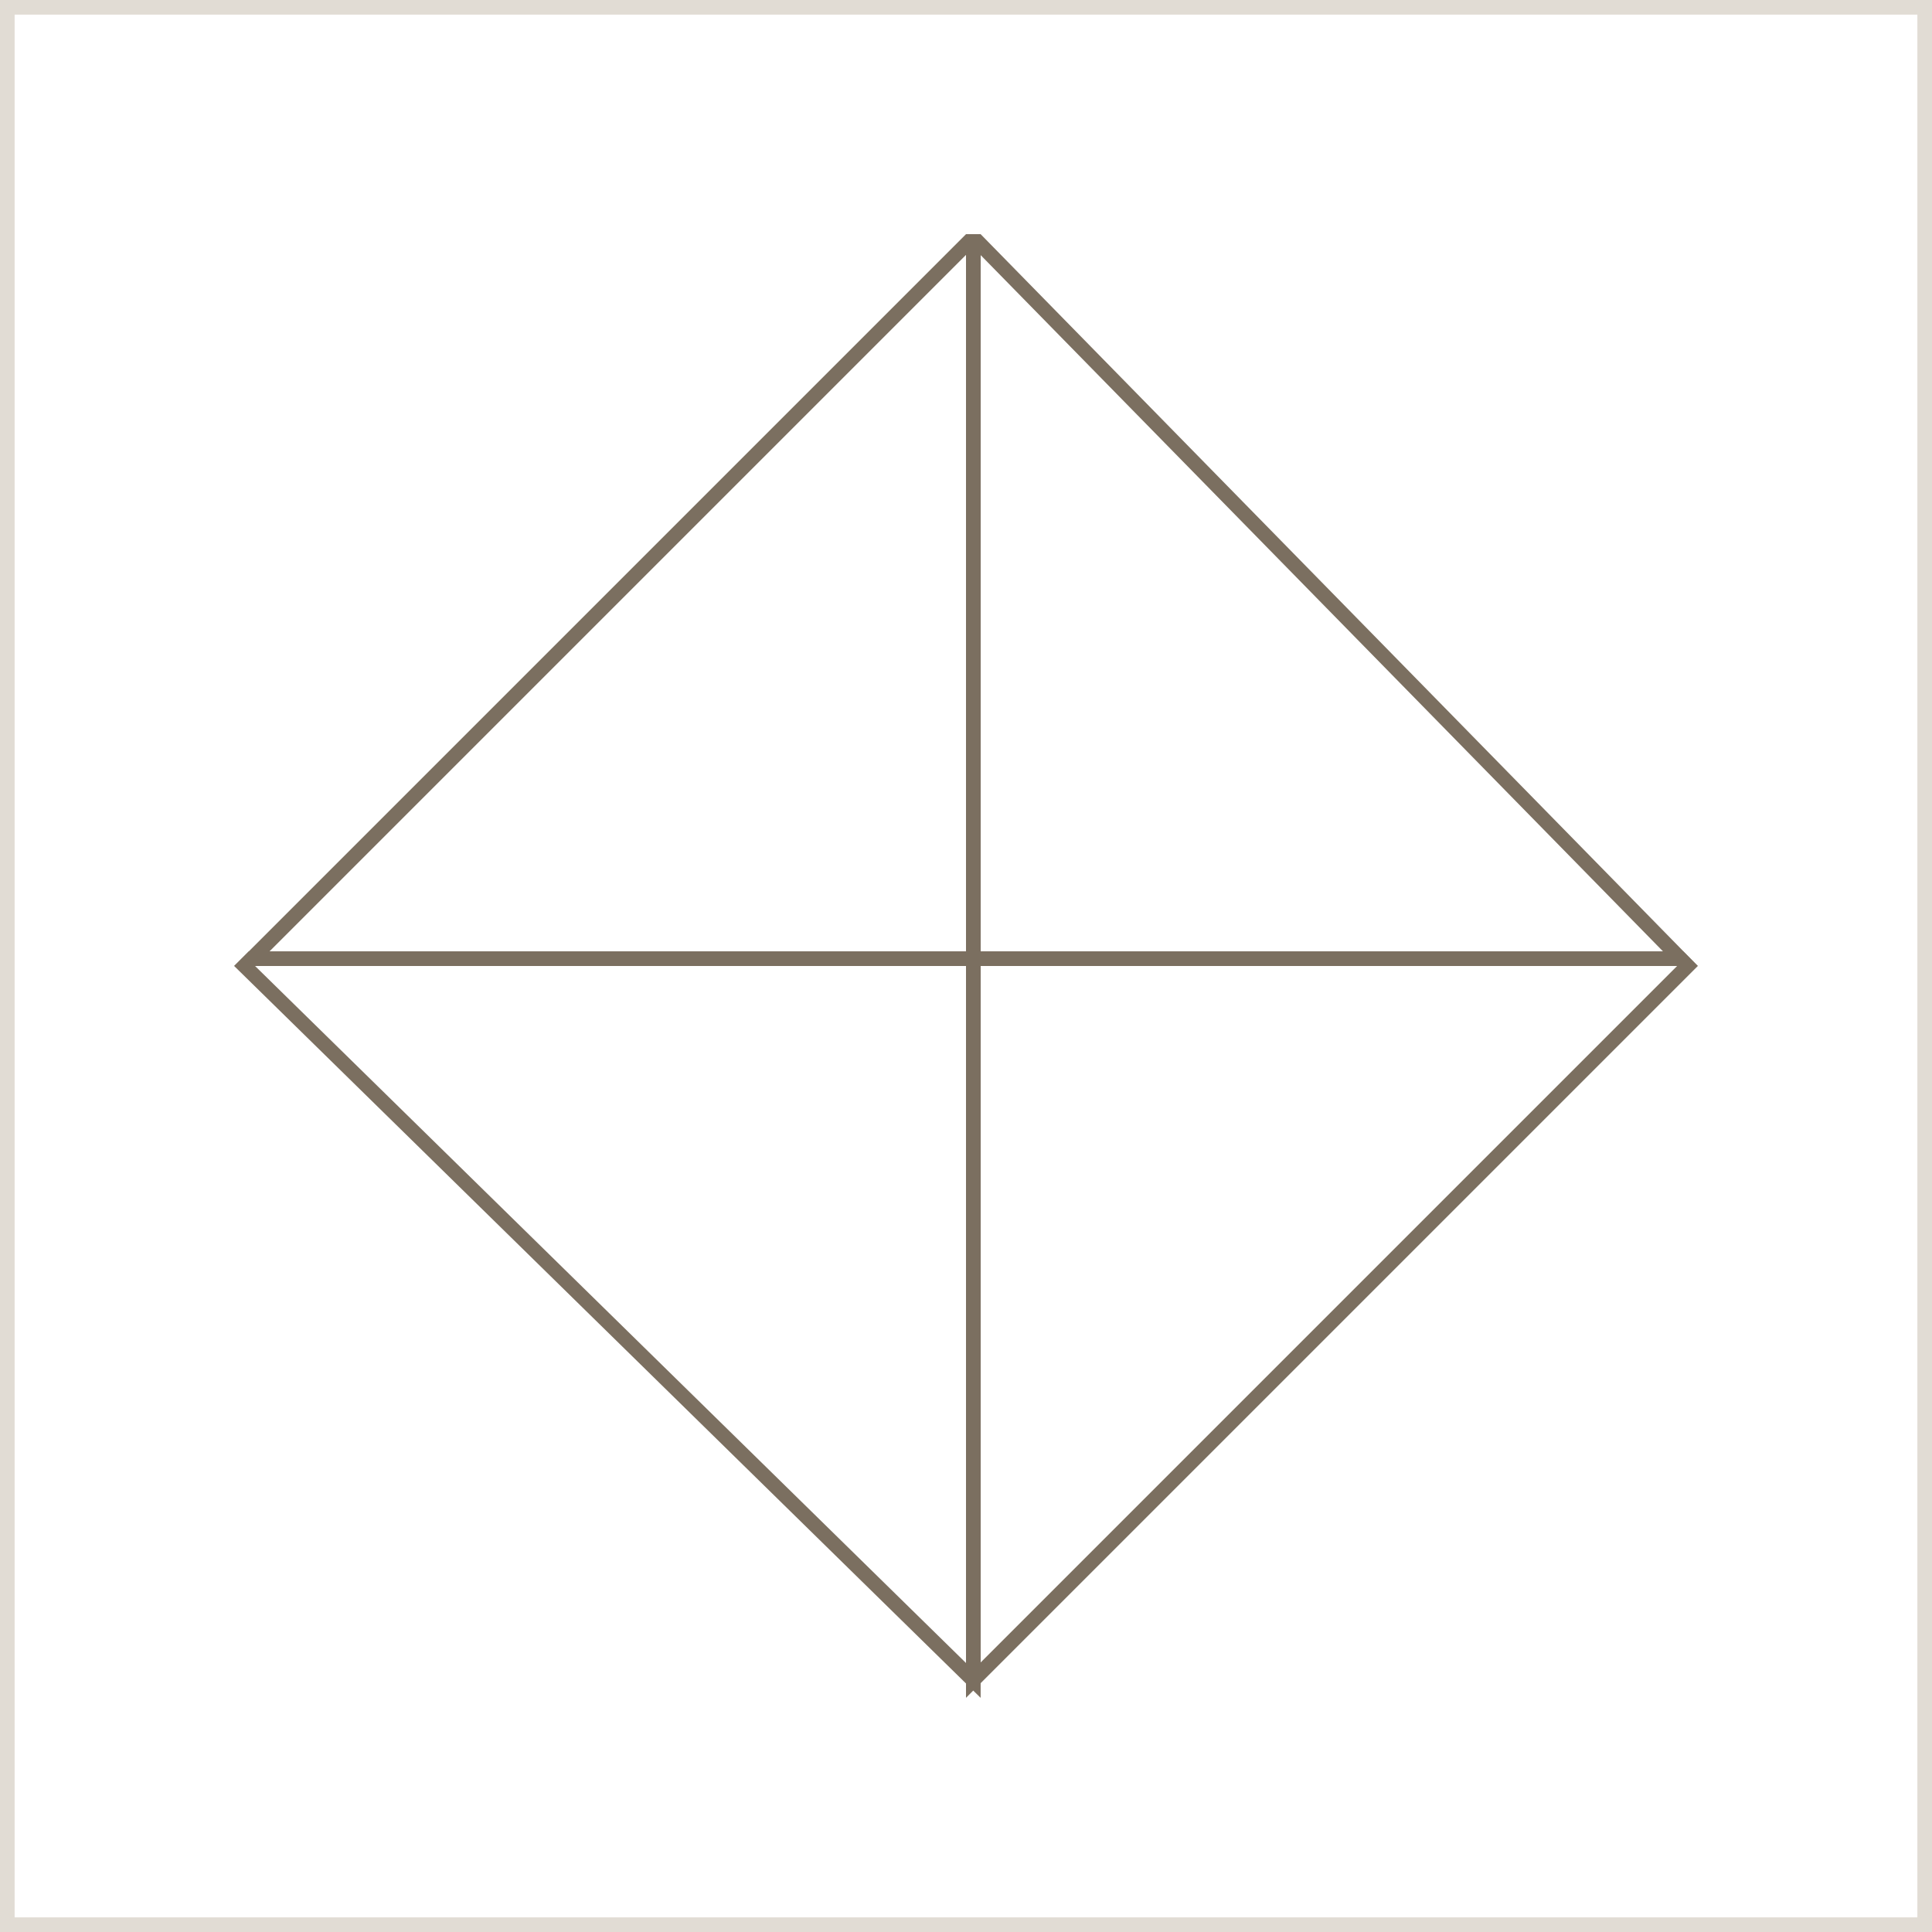 <svg width="132" height="132" viewBox="0 0 132 132" fill="none" xmlns="http://www.w3.org/2000/svg">
<rect x="0.5" y="0.5" width="131" height="131" stroke="#E1DCD4"/>
<path d="M66.5 16.5V65.5H17.207L66.207 16.5H66.5Z" stroke="#7B6F60"/>
<path d="M66.5 65.5H114.793L115.293 66L66.5 114.793V65.5Z" stroke="#7B6F60"/>
<path d="M66.5 65.5H17.207L16.71 65.997L66.5 114.811V65.5Z" stroke="#7B6F60"/>
<path d="M66.5 16.5V65.5H114.81L66.79 16.5H66.5Z" stroke="#7B6F60"/>
</svg>

